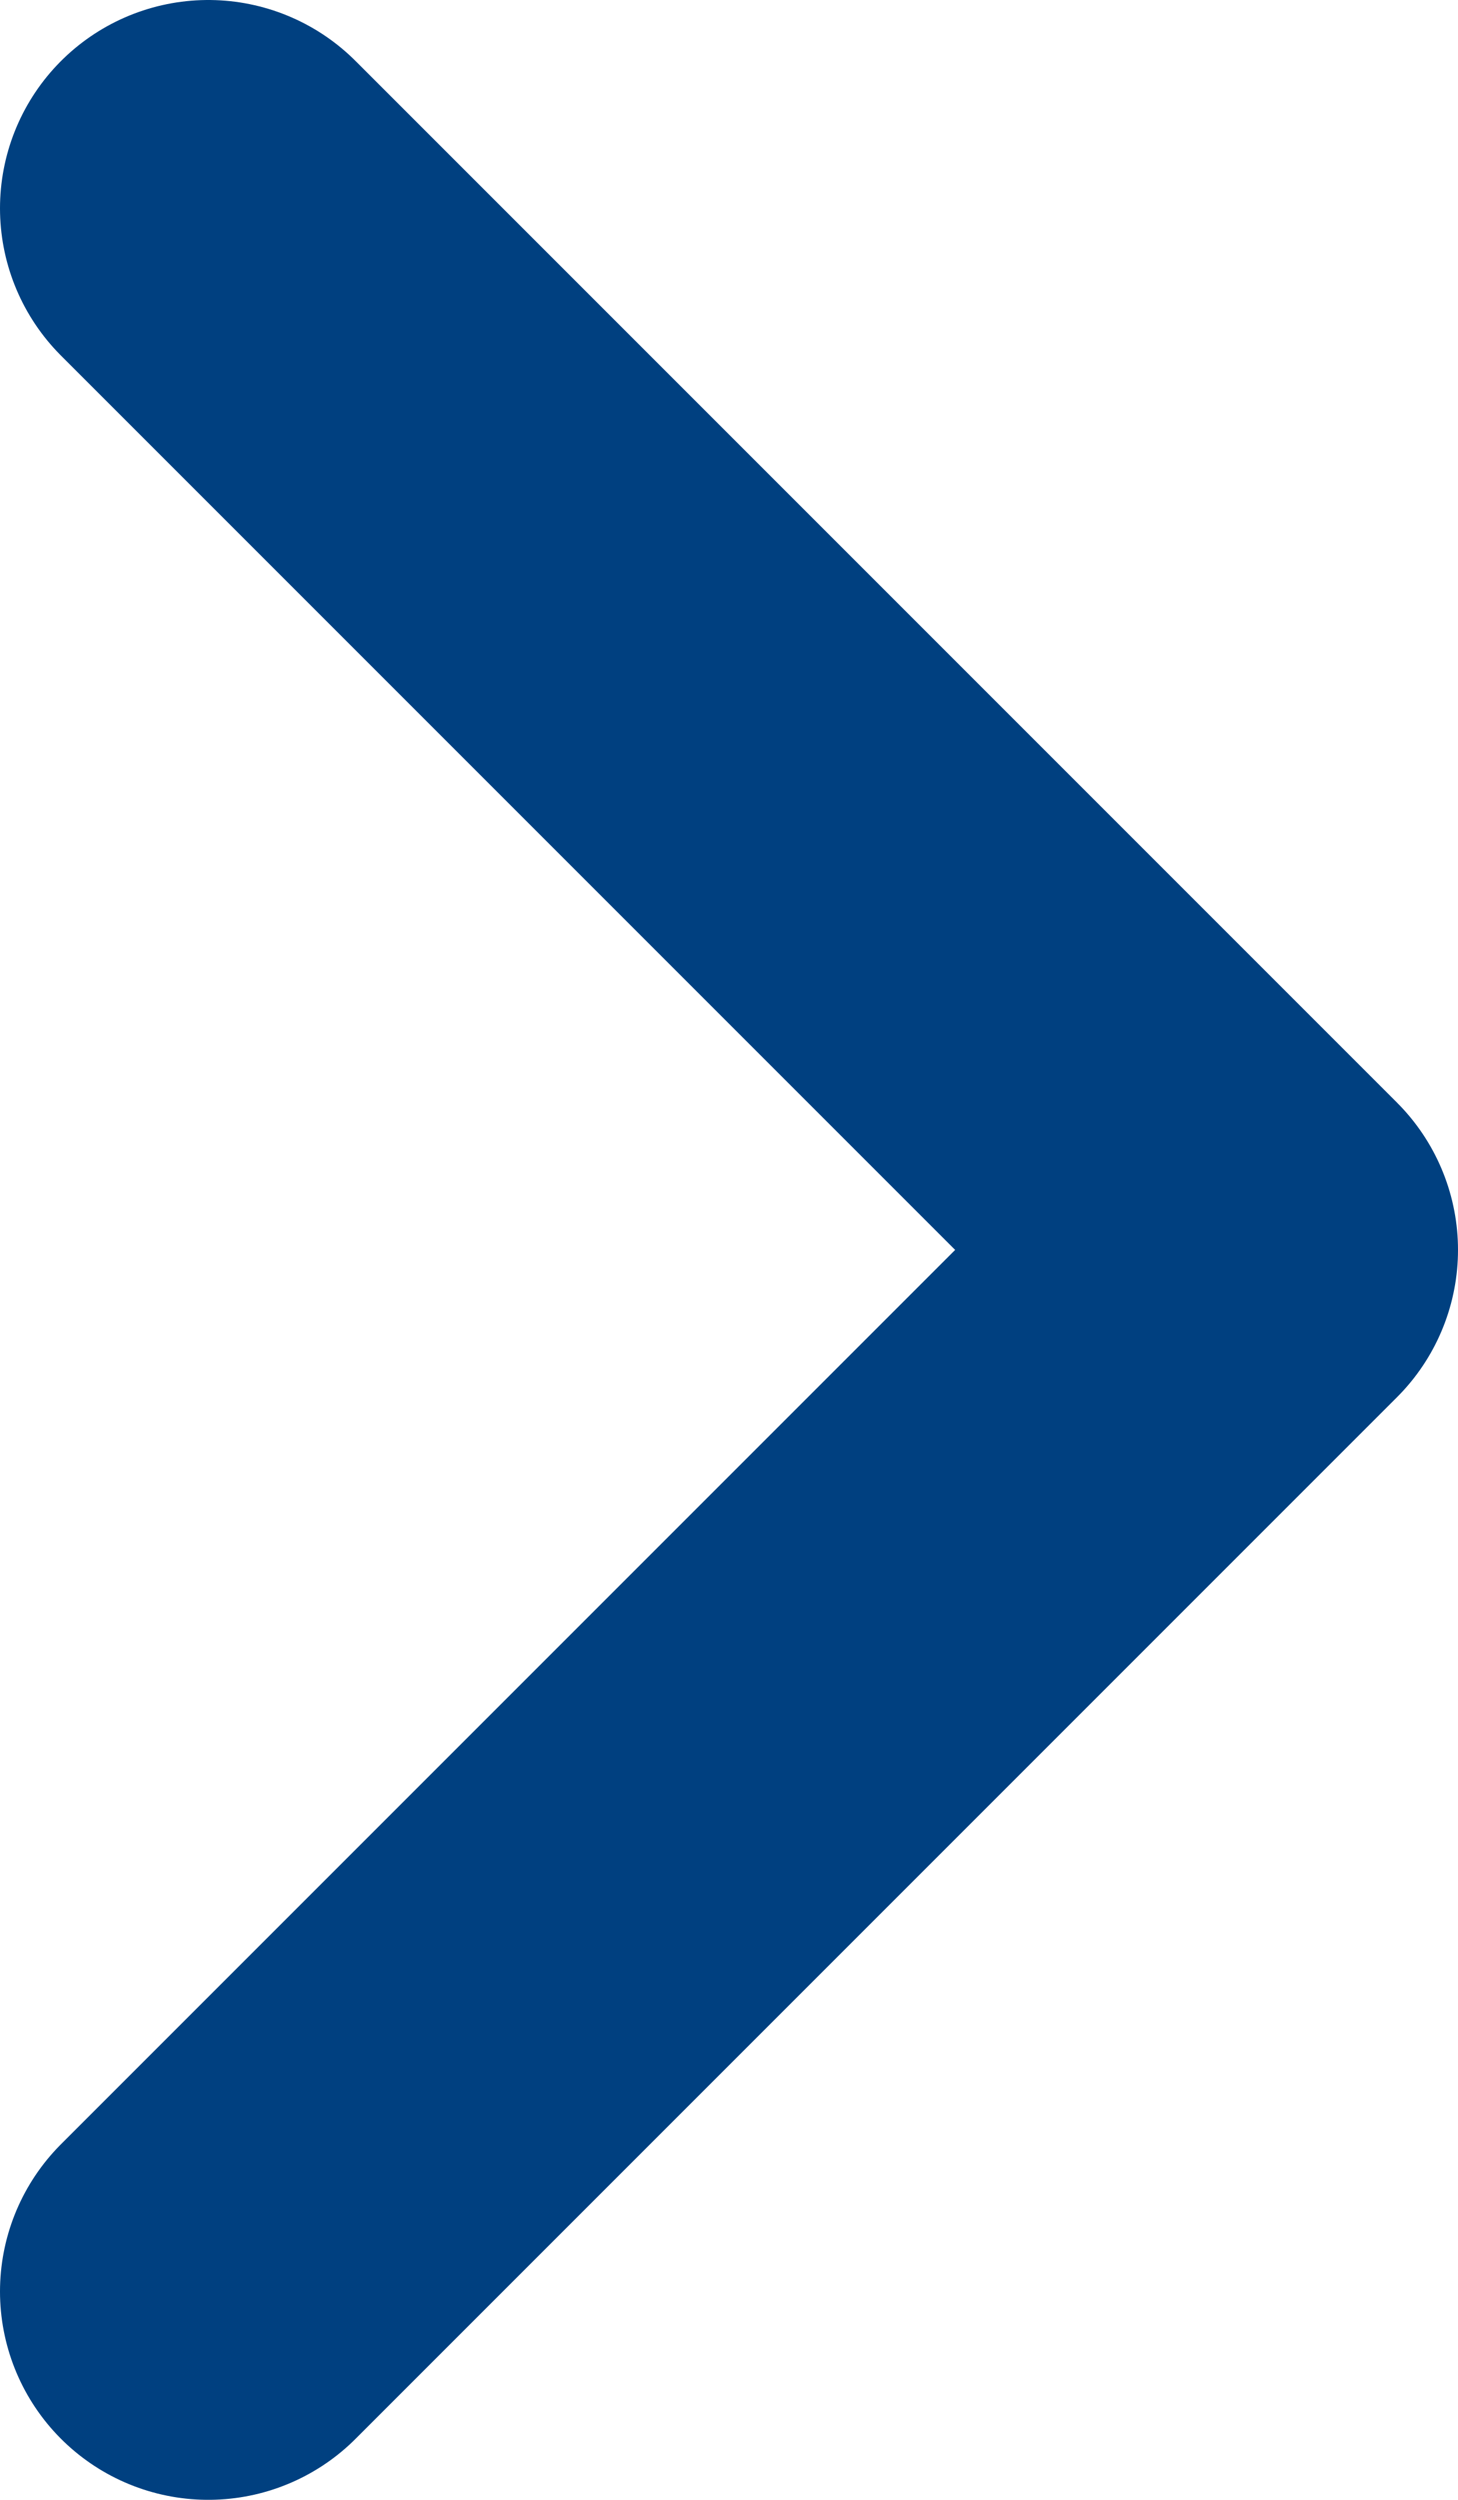 <svg width="7" height="12" viewBox="0 0 7 12" fill="none" xmlns="http://www.w3.org/2000/svg">
<path d="M1 1L6 6L1 11" stroke="#004080" stroke-width="2" stroke-linecap="round" stroke-linejoin="round"/>
</svg>
